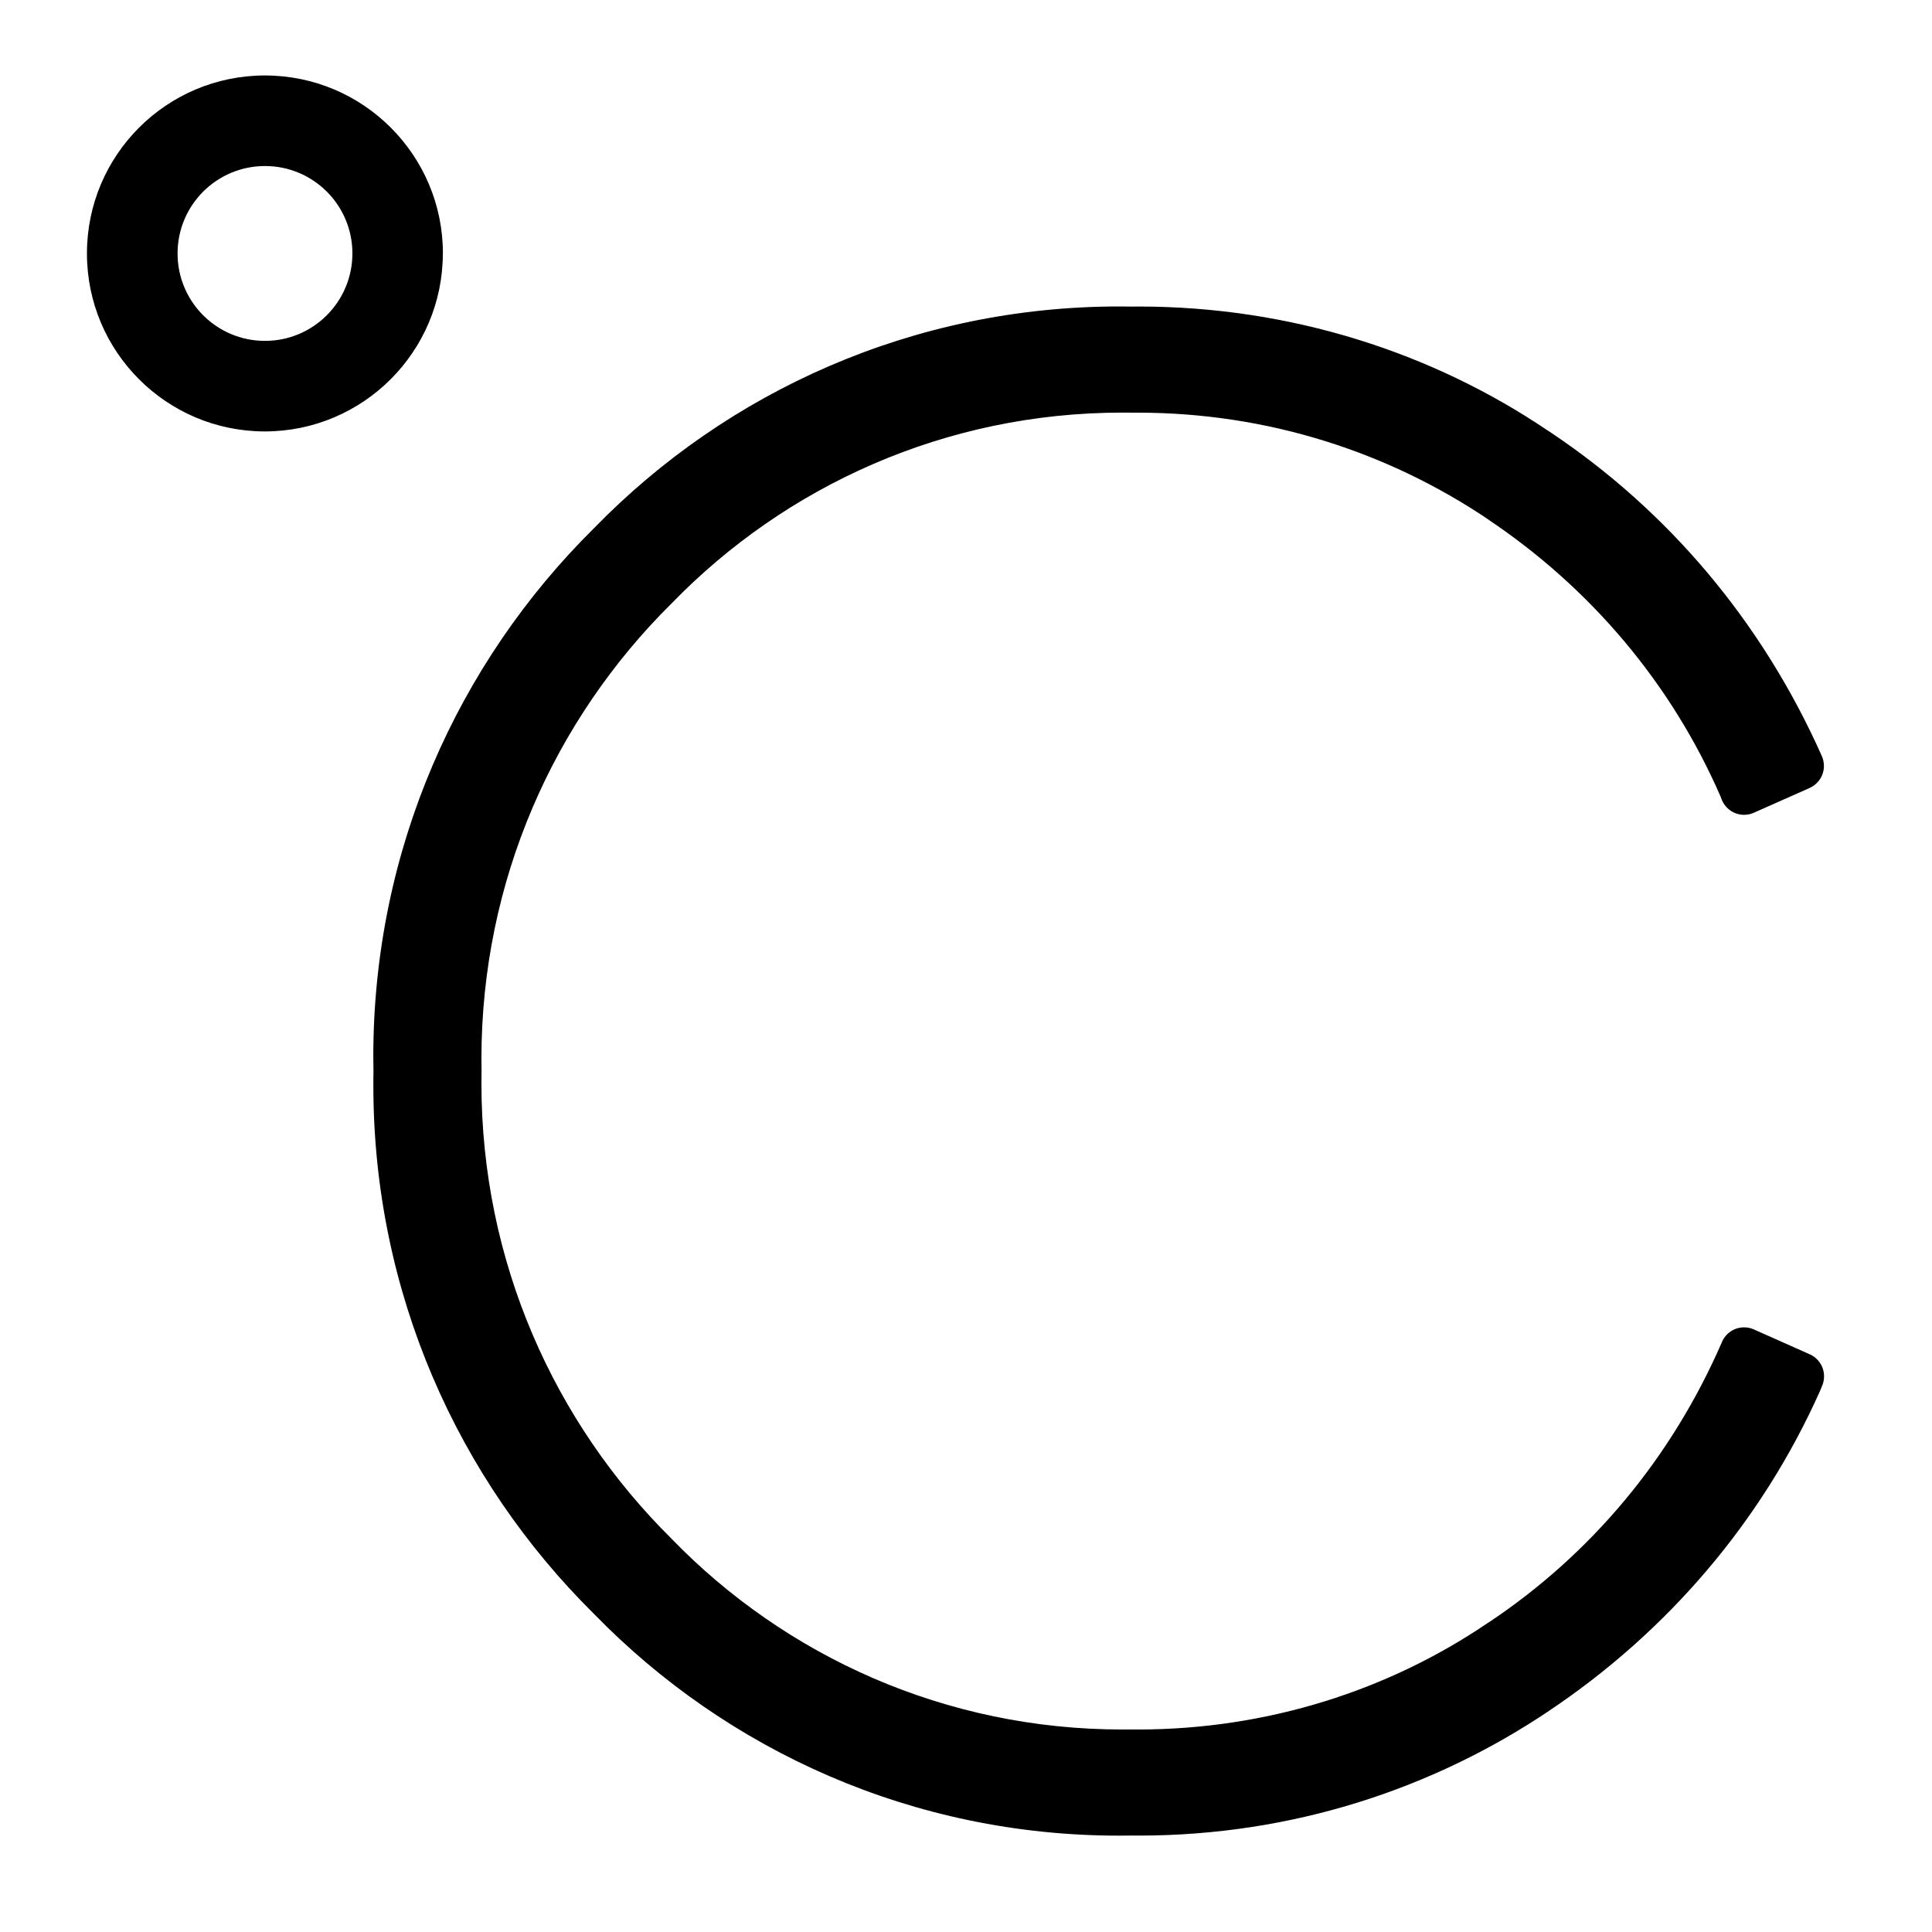 <?xml version="1.0" encoding="utf-8"?>
<!-- Uploaded to: SVG Repo, www.svgrepo.com, Generator: SVG Repo Mixer Tools -->
<svg fill="#000000" width="800px" height="800px" viewBox="0 0 32 32" version="1.1" xmlns="http://www.w3.org/2000/svg">
<title>celcius</title>
<path d="M29.051 22.020c-0.048-0.022-0.104-0.035-0.164-0.035-0.163 0-0.304 0.099-0.365 0.24l-0.001 0.003c-0.839 1.933-2.175 3.516-3.848 4.634l-0.038 0.024c-1.625 1.103-3.63 1.76-5.789 1.76-0.036 0-0.072-0-0.108-0.001l0.005 0c-0.046 0.001-0.101 0.001-0.155 0.001-2.929 0-5.575-1.211-7.465-3.159l-0.002-0.003c-1.944-1.924-3.147-4.593-3.147-7.543 0-0.071 0.001-0.142 0.002-0.213l-0 0.011c-0.001-0.060-0.002-0.131-0.002-0.202 0-2.949 1.204-5.617 3.147-7.54l0.001-0.001c1.893-1.951 4.54-3.162 7.469-3.162 0.054 0 0.108 0 0.162 0.001l-0.008-0c0.029-0 0.064-0 0.099-0 2.159 0 4.165 0.657 5.828 1.783l-0.037-0.023c1.711 1.143 3.047 2.727 3.86 4.591l0.026 0.068c0.063 0.143 0.203 0.242 0.367 0.242 0.059 0 0.115-0.013 0.165-0.036l-0.003 0.001 0.922-0.409c0.141-0.064 0.238-0.203 0.238-0.365 0-0.059-0.013-0.114-0.035-0.165l0.001 0.002c-0.995-2.237-2.556-4.070-4.503-5.369l-0.045-0.029c-1.902-1.284-4.246-2.049-6.769-2.049-0.040 0-0.080 0-0.12 0.001l0.006-0c-0.061-0.001-0.134-0.002-0.207-0.002-3.41 0-6.492 1.406-8.697 3.67l-0.003 0.003c-2.257 2.232-3.655 5.329-3.655 8.753 0 0.084 0.001 0.167 0.003 0.251l-0-0.012c-0.002 0.072-0.002 0.156-0.002 0.24 0 3.423 1.398 6.519 3.654 8.75l0.001 0.001c2.206 2.266 5.286 3.672 8.694 3.672 0.075 0 0.149-0.001 0.223-0.002l-0.011 0c0.036 0 0.078 0.001 0.12 0.001 2.522 0 4.864-0.766 6.809-2.077l-0.043 0.028c1.992-1.327 3.552-3.16 4.515-5.317l0.032-0.079c0.022-0.048 0.034-0.103 0.034-0.162 0-0.162-0.096-0.301-0.235-0.364l-0.003-0.001zM7.336 4.198c0-0 0-0 0-0 0-1.628-1.32-2.948-2.948-2.948s-2.948 1.32-2.948 2.948c0 1.628 1.319 2.947 2.947 2.948h0c1.627-0.002 2.946-1.32 2.948-2.947v-0zM4.388 5.646c-0.799-0-1.447-0.648-1.447-1.448s0.648-1.448 1.448-1.448 1.448 0.648 1.448 1.448c0 0 0 0 0 0.001v-0c-0.001 0.799-0.649 1.447-1.448 1.447h-0z"></path>
</svg>